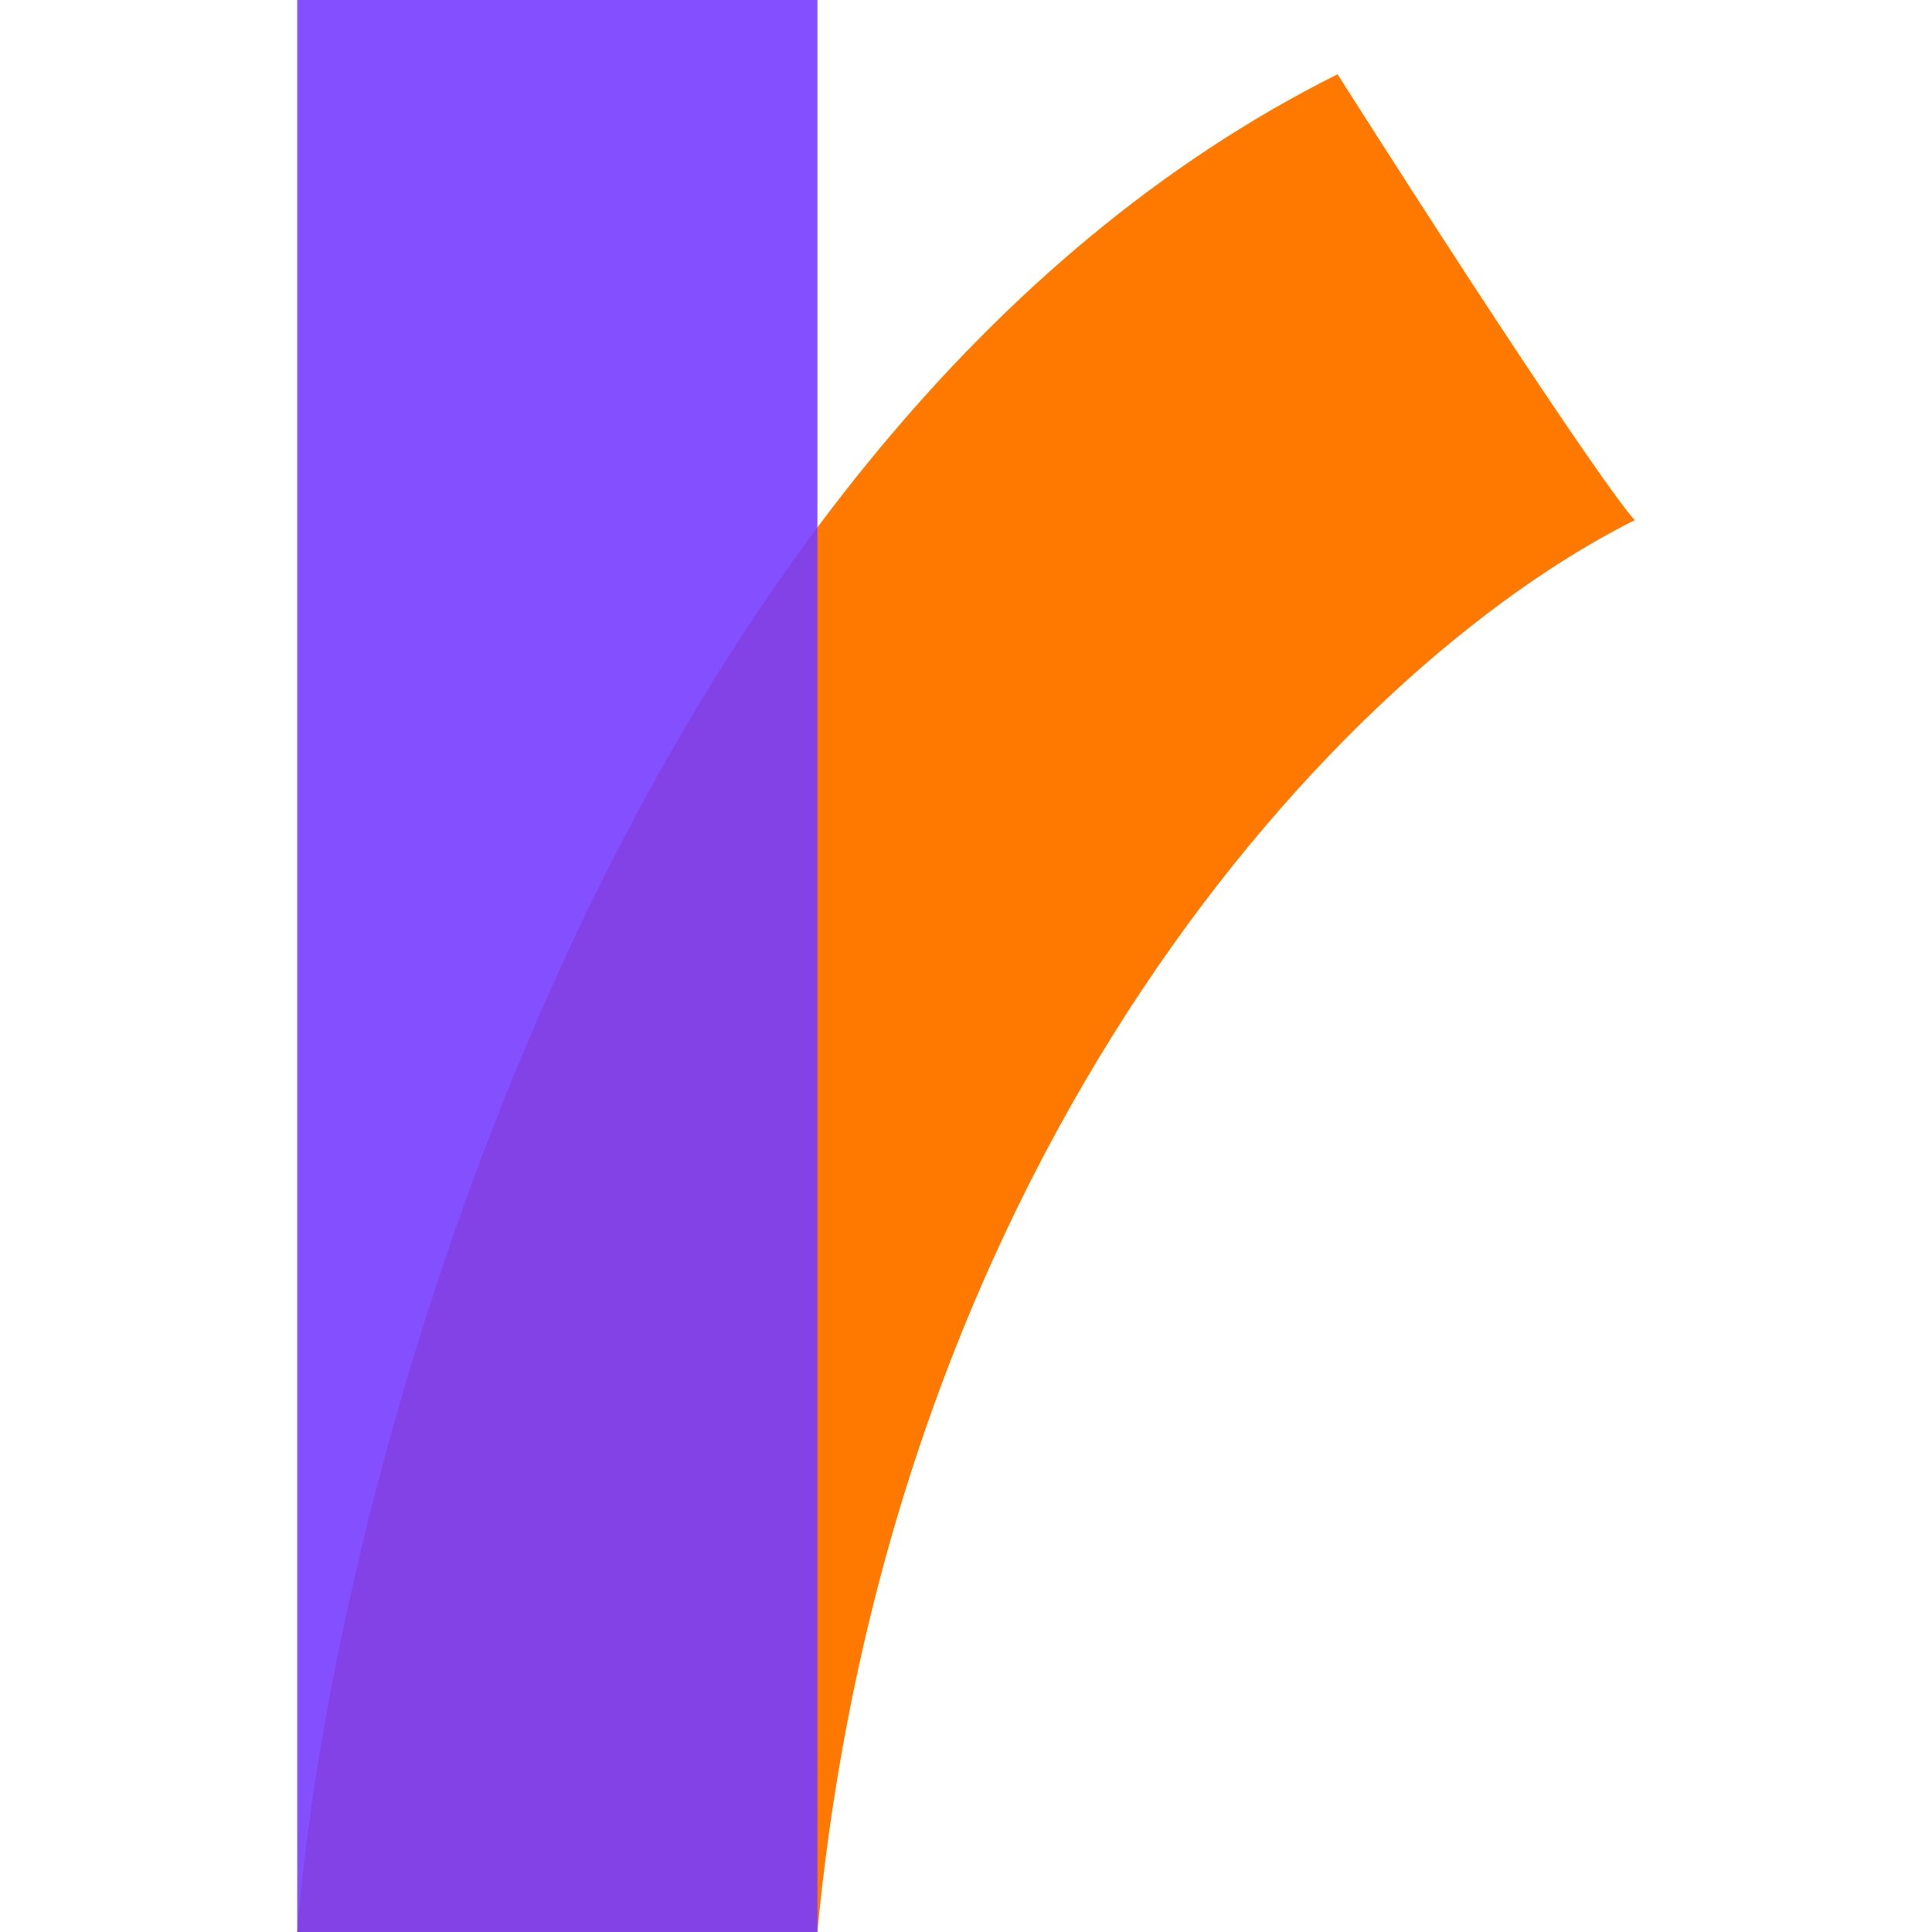 <svg xmlns="http://www.w3.org/2000/svg" width="26" height="26" viewBox="0 0 26 26" fill="none">
<path d="M18 1C8.4 5.8 4.5 19.667 4 26H11C12 15.5 18 9 22 7C21.833 6.833 20.8 5.4 18 1Z" fill="#FF7900"/>
<rect opacity="0.9" x="4" width="7" height="26" fill="#763CFF"/>
</svg>